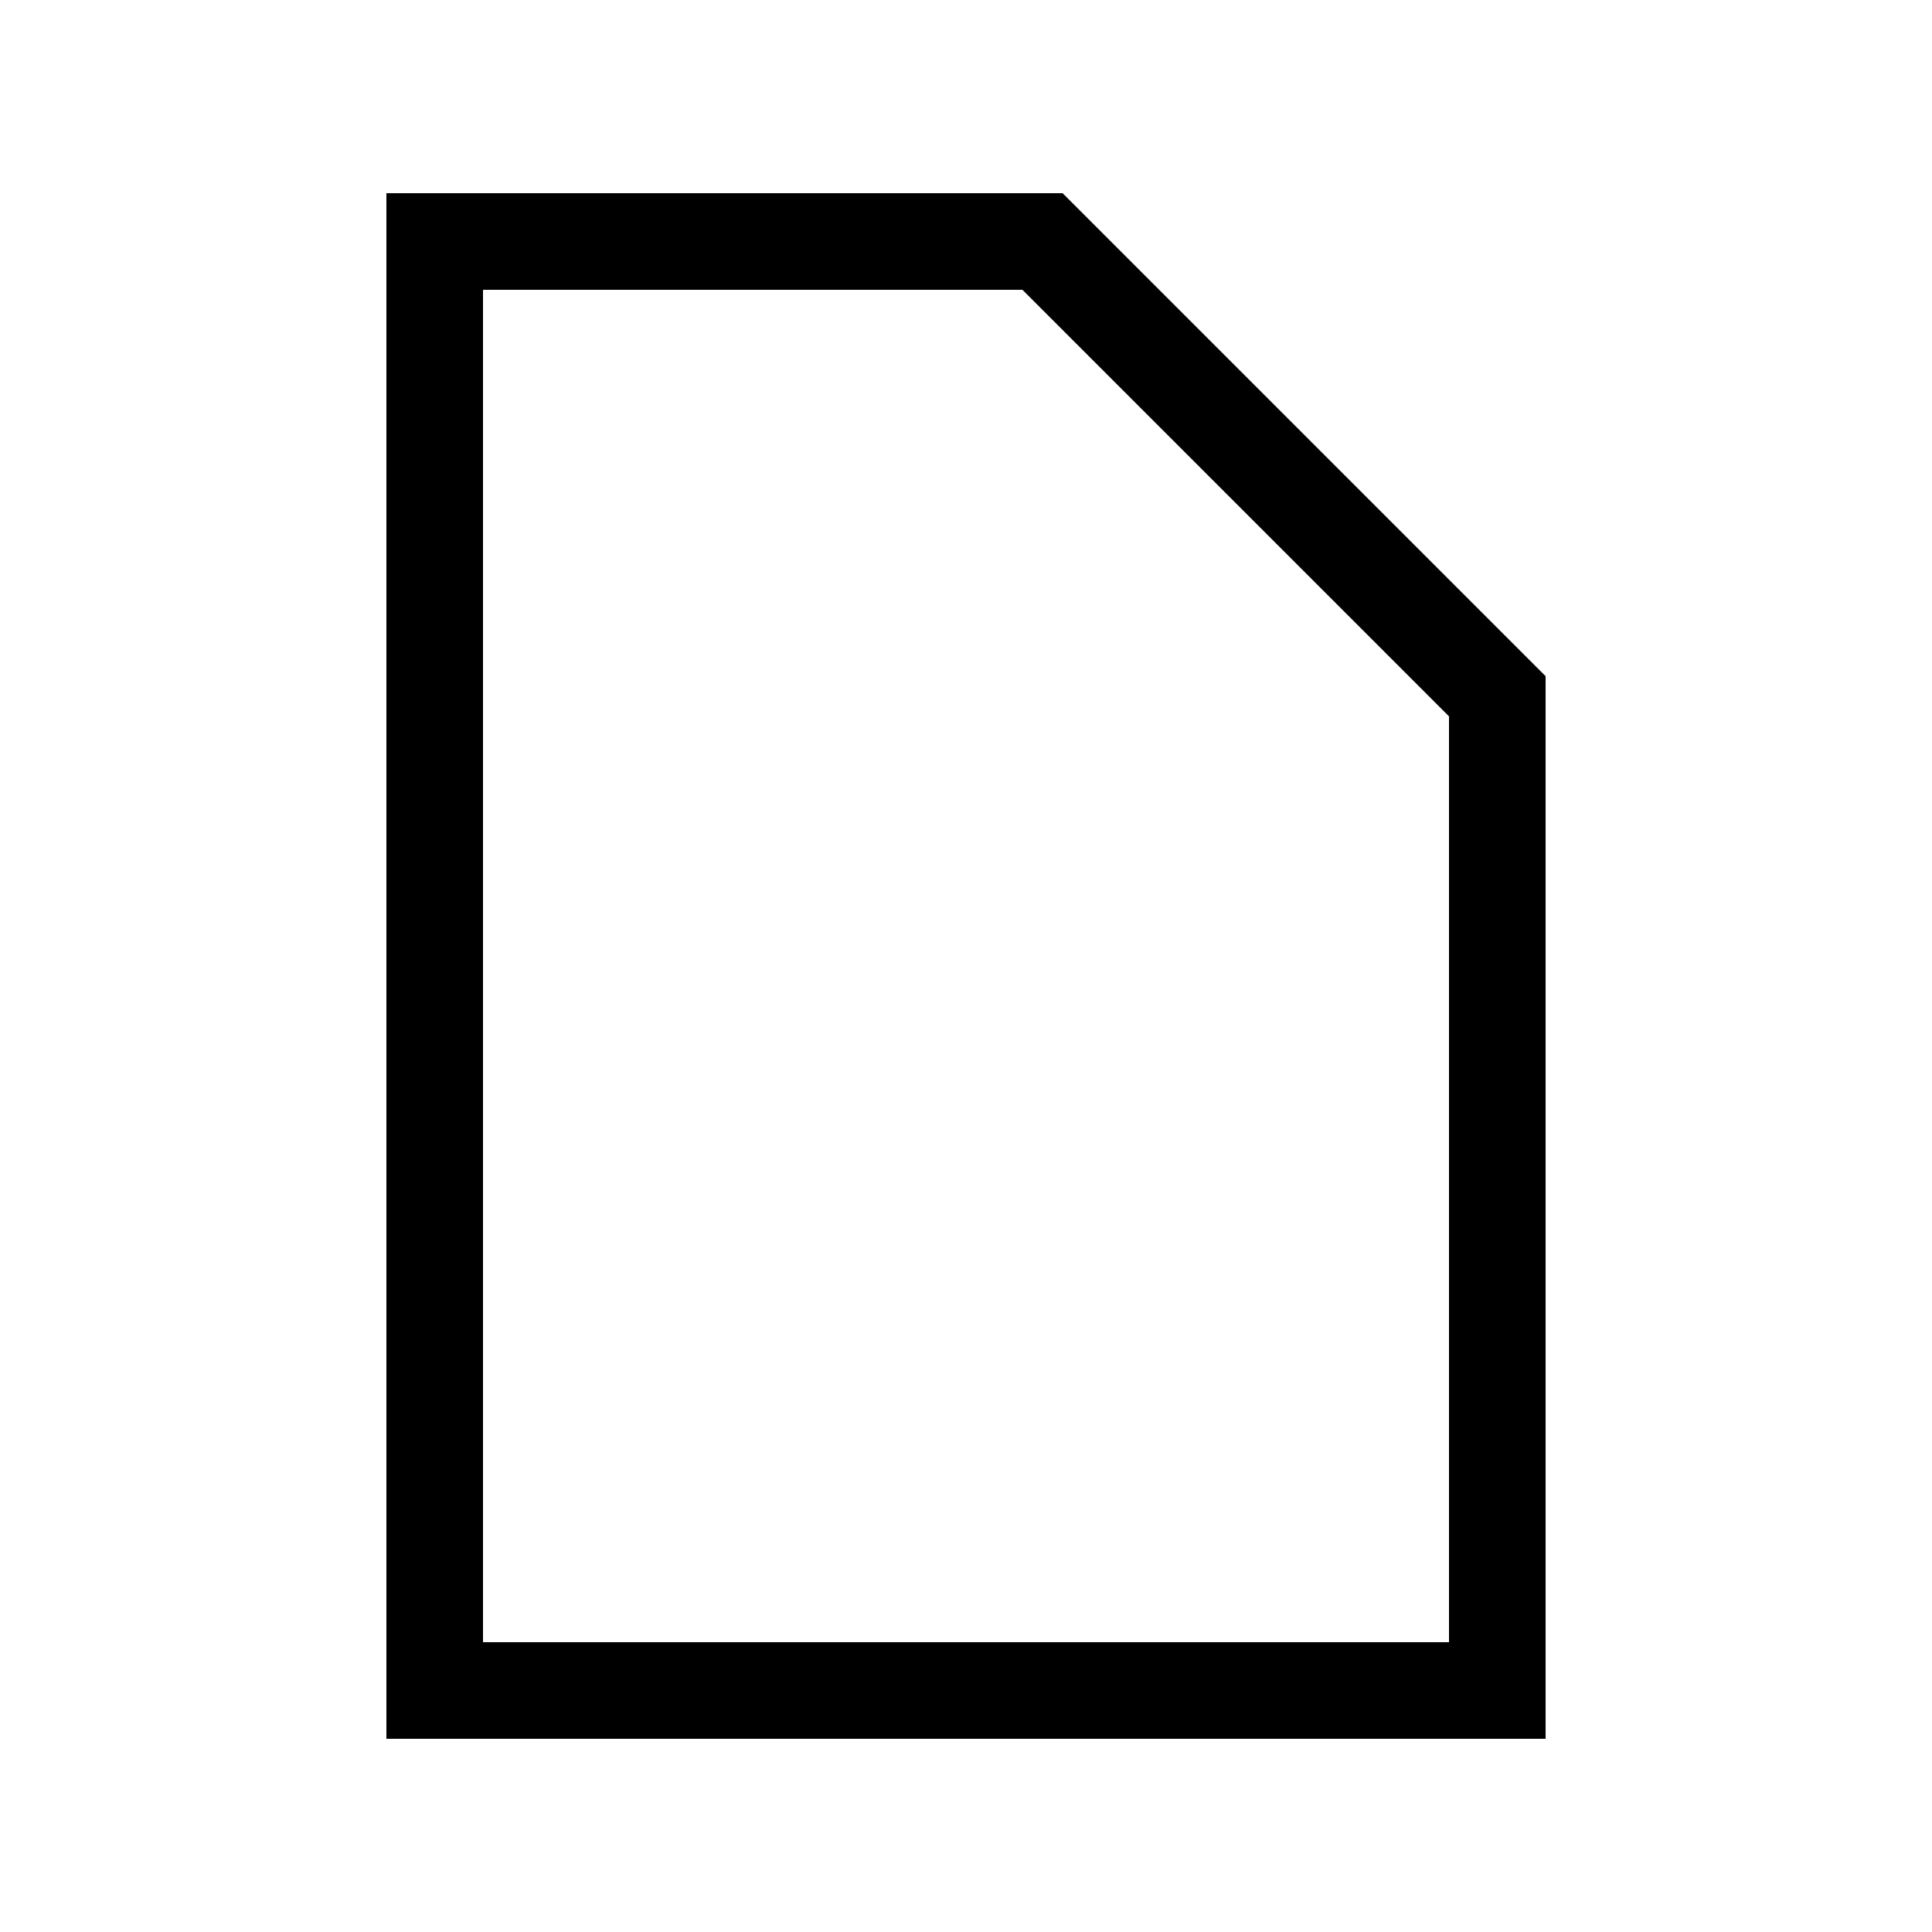 <svg xmlns="http://www.w3.org/2000/svg" viewBox="0 0 640 640"><!--! Font Awesome Pro 7.1.0 by @fontawesome - https://fontawesome.com License - https://fontawesome.com/license (Commercial License) Copyright 2025 Fonticons, Inc. --><path fill="currentColor" d="M338.7 96L480 237.3L480 544L160 544L160 96L338.7 96zM352 64L128 64L128 576L512 576L512 224L352 64z"/></svg>